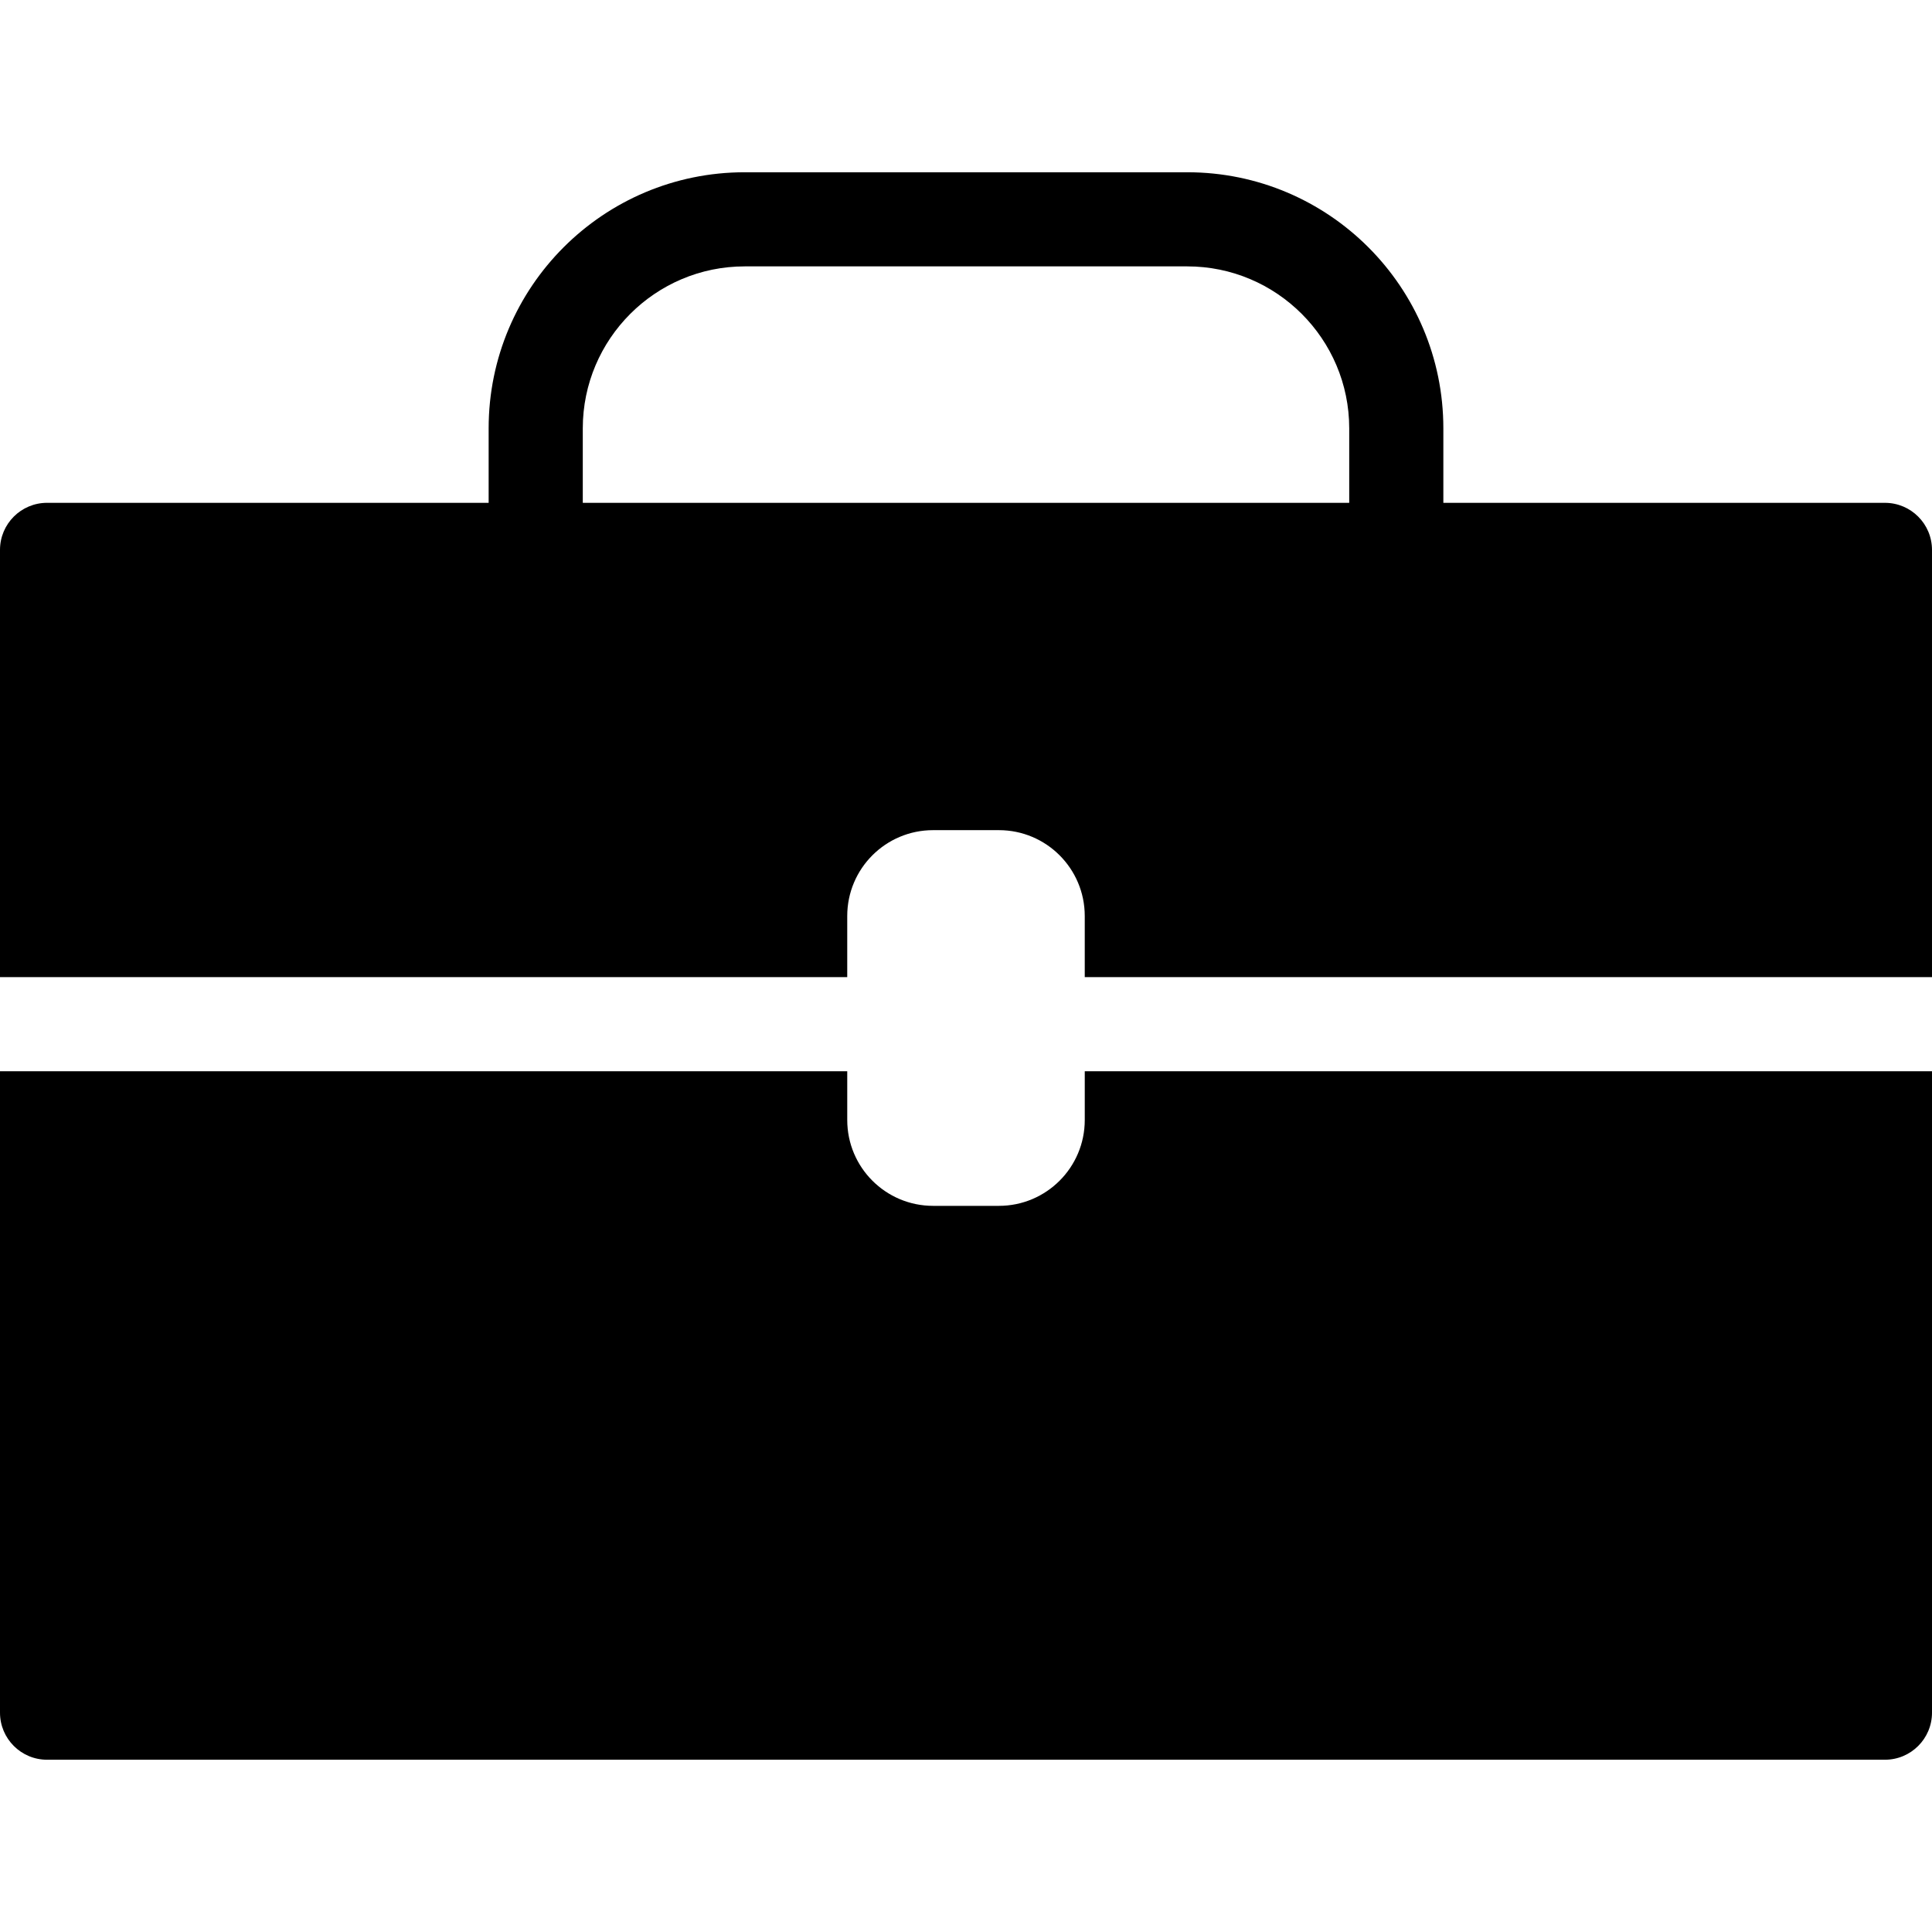 <?xml version="1.0" encoding="iso-8859-1"?>
<!-- Uploaded to: SVG Repo, www.svgrepo.com, Generator: SVG Repo Mixer Tools -->
<!DOCTYPE svg PUBLIC "-//W3C//DTD SVG 1.1//EN" "http://www.w3.org/Graphics/SVG/1.1/DTD/svg11.dtd">
<svg fill="#000000" height="800px" width="800px" version="1.1" id="Capa_1" xmlns="http://www.w3.org/2000/svg" xmlns:xlink="http://www.w3.org/1999/xlink" 
	 viewBox="0 0 205.237 205.237" xml:space="preserve">
<path d="M205.237,113.802v4.279v30.246v33.61c0,2.761-2.239,5-5,5H5c-2.761,0-5-2.239-5-5v-33.61v-30.246v-4.279h90.003v5.174
	c0,5.038,4.084,9.122,9.122,9.122h6.987c5.038,0,9.122-4.084,9.122-9.122v-5.174H205.237z M0,103.802v-3.917V76.398V58.415
	c0-2.761,2.239-5,5-5h46.909v-7.912c0-15.024,12.18-27.204,27.204-27.204h47.01c15.025,0,27.205,12.18,27.205,27.205v7.912h46.909
	c2.761,0,5,2.239,5,5v17.982v23.487v3.917h-90.003v-6.493c0-5.038-4.084-9.122-9.122-9.122h-6.987c-5.038,0-9.122,4.084-9.122,9.122
	v6.493H0z M61.909,53.415h81.419v-7.912c0-9.487-7.718-17.205-17.204-17.205H79.113c-9.486,0-17.204,7.718-17.204,17.205V53.415z"/>
</svg>